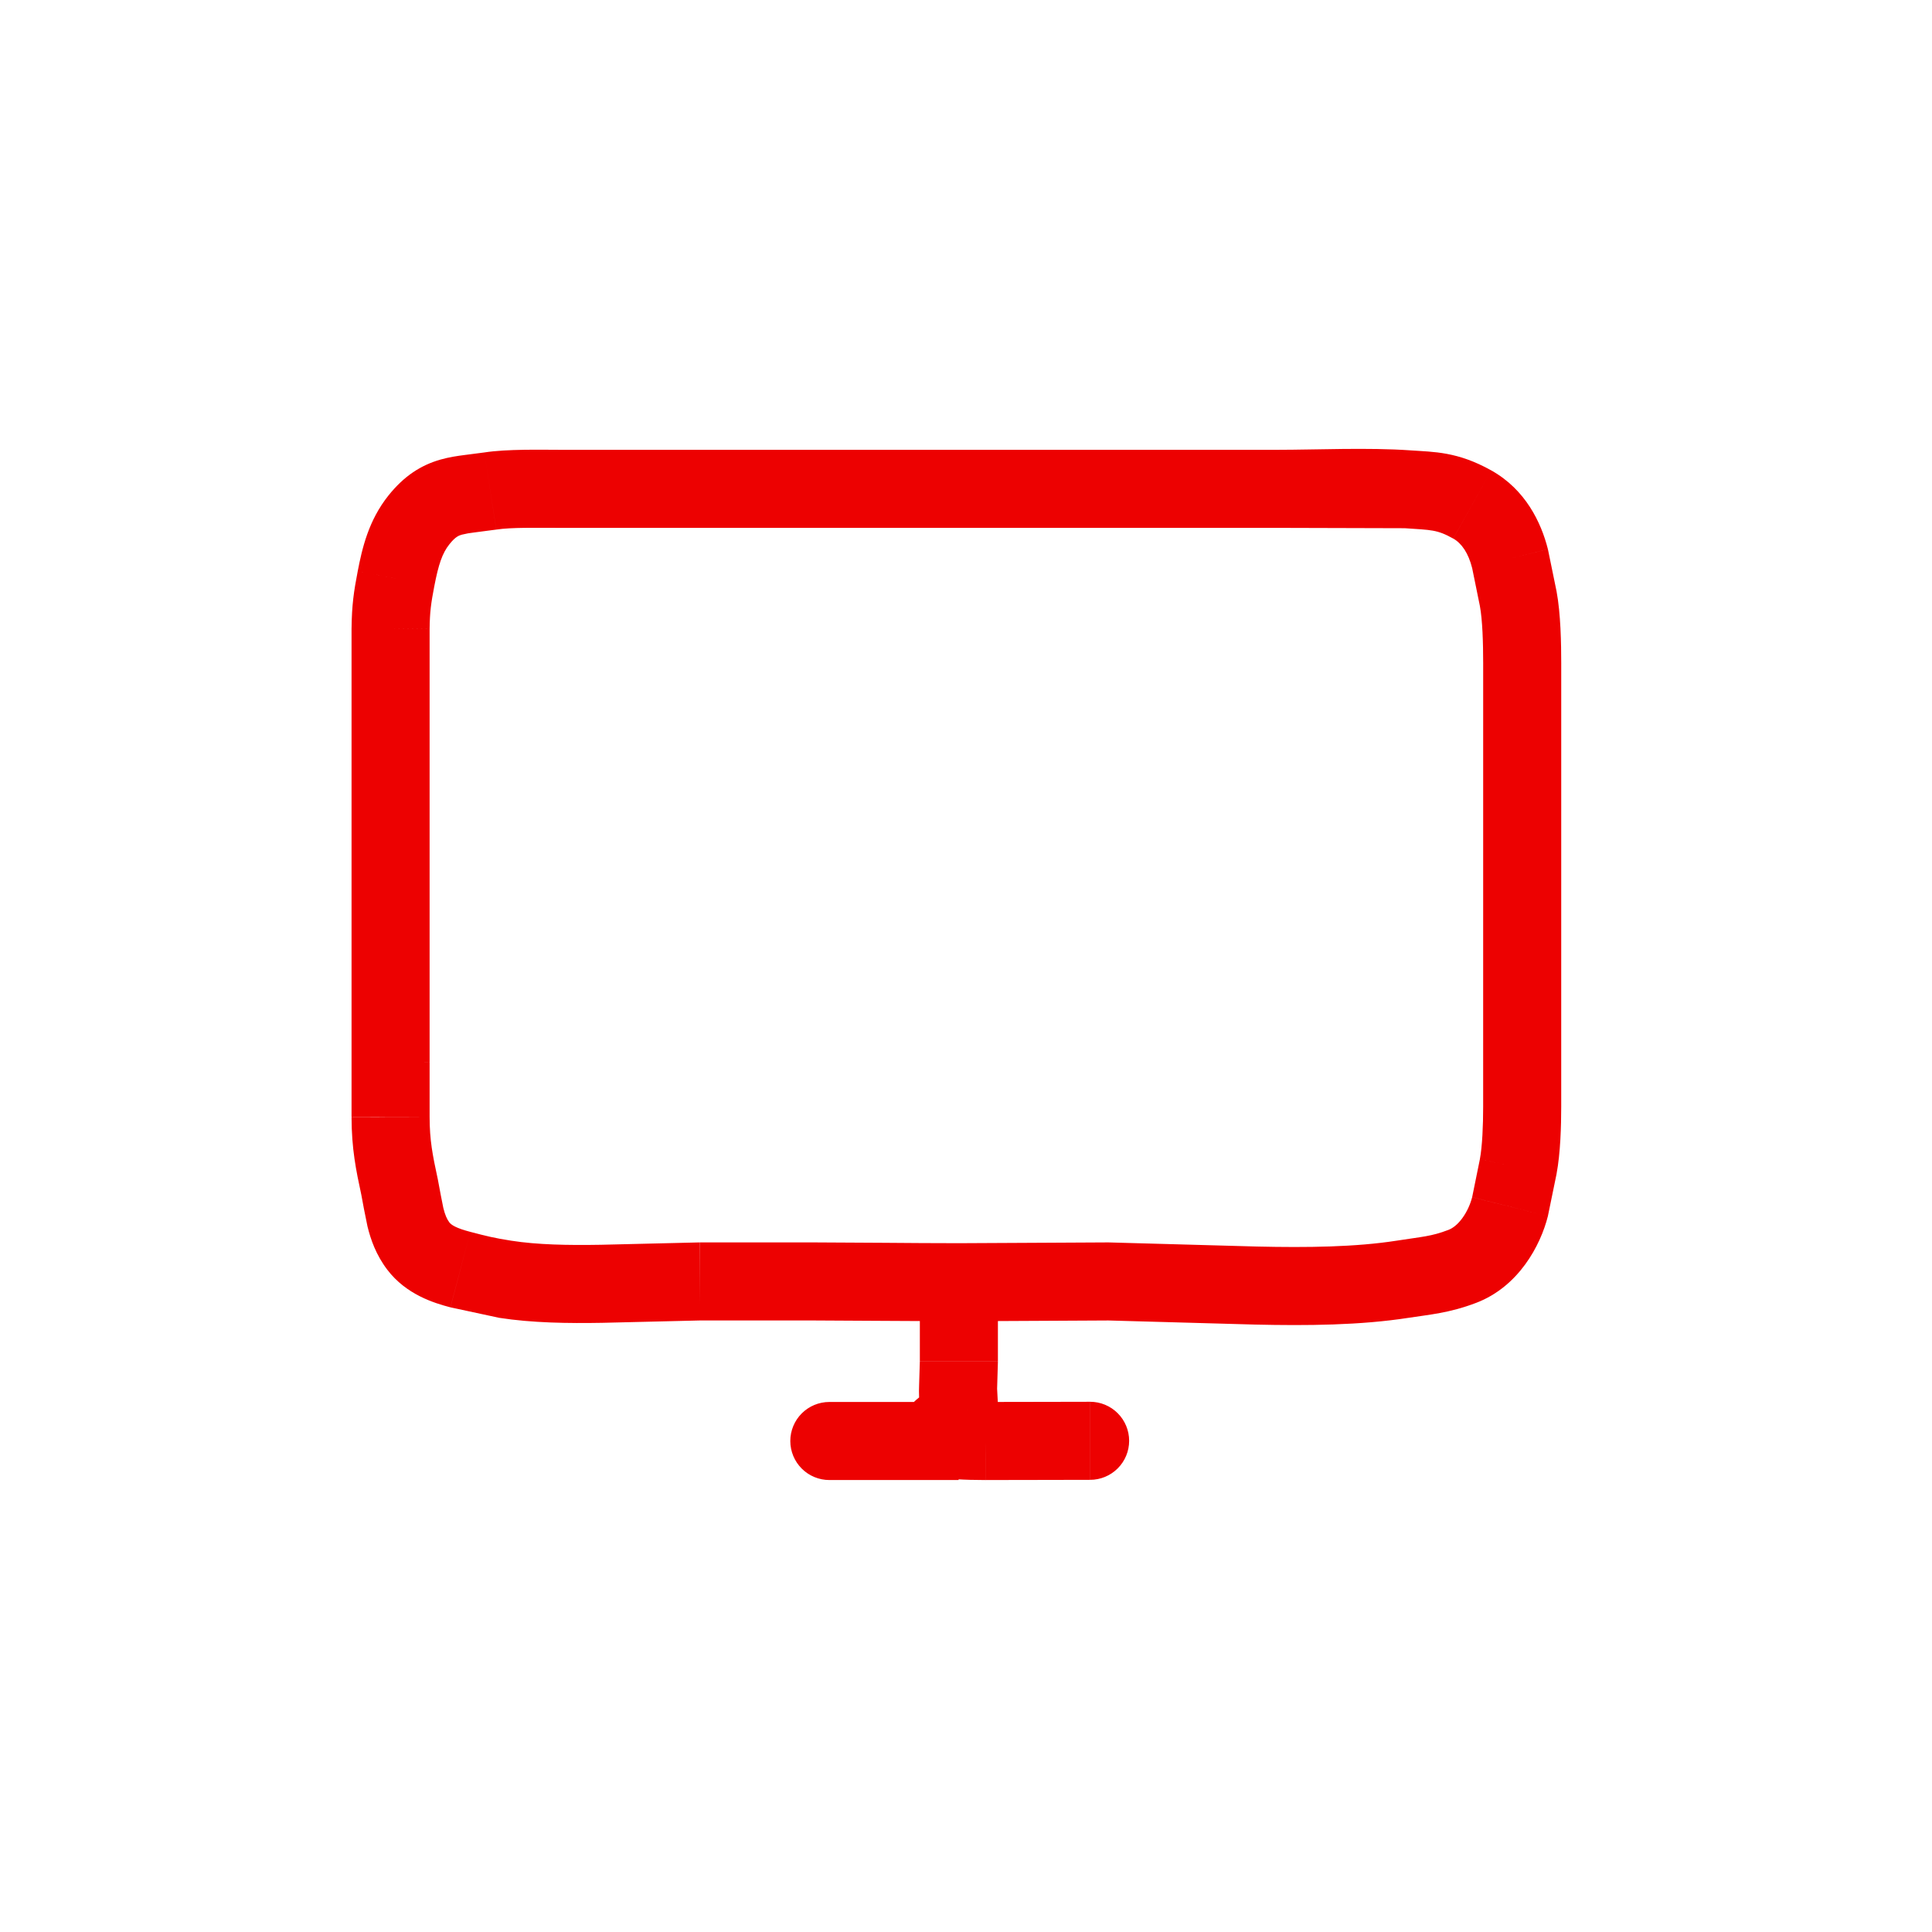 <svg xmlns="http://www.w3.org/2000/svg" width="99" height="99" viewBox="0 0 99 99" fill="none"><path d="M75.442 25.851L74.466 27.596L75.443 25.85L75.442 25.851ZM77.795 30.668L79.761 30.299V30.297L77.795 30.668ZM23.592 65.056L23.082 66.99L23.593 65.056H23.592ZM20.016 57.235H18.016V57.238L20.016 57.235ZM20.016 32.202L22.016 32.228V32.225L20.016 32.202ZM20.295 29.648L18.331 29.268L20.295 29.647V29.648ZM49.154 72.301L51.146 72.12V72.116L49.154 72.301ZM50.519 73.841L50.514 75.841H50.519V73.841ZM55.86 75.83C56.39 75.83 56.899 75.619 57.274 75.244C57.649 74.869 57.86 74.361 57.86 73.83C57.86 73.3 57.649 72.791 57.274 72.416C56.899 72.041 56.39 71.83 55.86 71.83V75.83ZM42.497 71.84C41.967 71.84 41.458 72.051 41.083 72.426C40.708 72.801 40.497 73.31 40.497 73.84C40.497 74.371 40.708 74.879 41.083 75.254C41.458 75.629 41.967 75.84 42.497 75.84V71.84ZM25.433 27.137C26.193 27.018 27.478 27.049 28.7 27.049V23.049C27.744 23.049 25.978 23.003 24.815 23.185L25.433 27.137ZM28.7 27.049H37.13V23.049H28.7V27.049ZM37.13 27.049H65.483V23.049H37.13V27.049ZM65.483 27.049L71.985 27.067L72.265 23.077C70.109 22.925 67.433 23.049 65.483 23.049V27.049ZM71.985 27.067C73.339 27.162 73.63 27.129 74.465 27.597L76.418 24.106C74.678 23.133 73.477 23.162 72.265 23.077L71.985 27.067ZM74.466 27.596C74.895 27.836 75.244 28.341 75.437 29.112L79.317 28.139C78.975 26.776 78.168 25.084 76.418 24.106L74.466 27.598V27.596ZM75.437 29.112L75.83 31.04L79.761 30.299L79.318 28.14L75.438 29.111L75.437 29.112ZM75.83 31.038C75.967 31.765 76.001 32.954 76.001 33.989H80.001C80.001 32.988 79.976 31.444 79.761 30.299L75.83 31.038ZM76.001 33.989L76 56.723H80L80.001 33.989H76.001ZM76 56.723C76 57.665 75.957 58.742 75.829 59.418L79.76 60.159C79.963 59.085 80 57.682 80 56.723H76ZM75.829 59.418L75.437 61.344L79.317 62.319L79.761 60.158L75.83 59.419L75.829 59.418ZM75.436 61.346C75.348 61.696 75.174 62.092 74.931 62.423C74.688 62.754 74.439 62.939 74.219 63.023L75.648 66.759C77.818 65.929 78.94 63.822 79.317 62.319L75.436 61.346ZM74.219 63.023C73.34 63.359 72.891 63.368 71.56 63.576L72.177 67.528C73.228 67.364 74.262 67.289 75.648 66.759L74.219 63.023ZM71.56 63.576C69.465 63.902 67 63.935 64.4 63.875L56.798 63.664V67.664L64.308 67.874C66.95 67.935 69.712 67.912 72.177 67.528L71.56 63.576ZM56.798 63.664L53.004 63.684L49.134 63.704V67.704L53.037 67.684L56.798 67.664V63.664ZM49.134 63.704C47.864 63.704 46.574 63.694 45.319 63.684L41.726 63.664V67.664L45.287 67.684L49.134 67.704V63.704ZM41.726 63.664H41.699H41.672H41.644H41.616H41.588H41.56H41.532H41.503H41.474H41.445H41.416H41.387H41.357H41.327H41.307H41.287H41.267H41.247H41.227H41.206H41.185H41.164H41.143H41.122H41.101H41.08H41.059H41.038H41.017H40.996H40.975H40.954H40.932H40.91H40.888H40.866H40.844H40.822H40.8H40.778H40.756H40.734H40.712H40.69H40.668H40.646H40.623H40.601H40.578H40.555H40.532H40.509H40.486H40.463H40.44H40.417H40.394H40.371H40.348H40.325H40.302H40.279H40.256H40.233H40.21H40.186H40.163H40.139H40.115H40.091H40.067H40.043H40.019H39.995H39.971H39.947H39.923H39.899H39.875H39.851H39.827H39.803H39.779H39.755H39.731H39.707H39.683H39.659H39.635H39.611H39.586H39.561H39.536H39.511H39.486H39.461H39.436H39.411H39.386H39.361H39.336H39.311H39.286H39.261H39.236H39.211H39.186H39.161H39.136H39.111H39.086H39.061H39.036H39.011H38.986H38.961H38.936H38.911H38.886H38.861H38.836H38.811H38.786H38.761H38.736H38.711H38.686H38.661H38.636H38.611H38.586H38.561H38.536H38.511H38.486H38.461H38.436H38.411H38.386H38.361H38.336H38.311H38.286H38.261H38.236H38.211H38.186H38.161H38.136H38.111H38.086H38.061H38.036H38.011H37.986H37.961H37.936H37.911H37.886H37.861H37.836H37.811H37.786H37.761H37.736H37.711H37.687H37.662H37.638H37.614H37.59H37.566H37.542H37.518H37.494H37.47H37.446H37.422H37.398H37.374H37.35H37.326H37.302H37.278H37.254H37.23H37.206H37.182H37.158H37.134H37.11H37.086H37.063H37.04H37.017H36.994H36.971H36.948H36.925H36.902H36.879H36.856H36.833H36.81H36.787H36.764H36.741H36.718H36.695H36.672H36.649H36.626H36.604H36.582H36.56H36.538H36.516H36.494H36.472H36.45H36.428H36.406H36.384H36.362H36.34H36.319H36.298H36.277H36.256H36.235H36.214H36.193H36.172H36.151H36.13H36.109H36.088H36.067H36.047H36.027H36.007H35.987H35.967H35.947H35.917H35.887H35.858L35.848 67.664H35.877H35.907H35.937H35.967H35.987H36.007H36.027H36.047H36.067H36.088H36.109H36.13H36.151H36.172H36.193H36.214H36.235H36.256H36.277H36.298H36.319H36.34H36.362H36.384H36.406H36.428H36.45H36.472H36.494H36.516H36.538H36.56H36.582H36.604H36.626H36.649H36.672H36.695H36.718H36.741H36.764H36.787H36.81H36.833H36.856H36.879H36.902H36.925H36.948H36.971H36.994H37.017H37.04H37.063H37.086H37.11H37.134H37.158H37.182H37.206H37.23H37.254H37.278H37.302H37.326H37.35H37.374H37.398H37.422H37.446H37.47H37.494H37.518H37.542H37.566H37.59H37.614H37.638H37.662H37.687H37.711H37.736H37.761H37.786H37.811H37.836H37.861H37.886H37.911H37.936H37.961H37.986H38.011H38.036H38.061H38.086H38.111H38.136H38.161H38.186H38.211H38.236H38.261H38.286H38.311H38.336H38.361H38.386H38.411H38.436H38.461H38.486H38.511H38.536H38.561H38.586H38.611H38.636H38.661H38.686H38.711H38.736H38.761H38.786H38.811H38.836H38.861H38.886H38.911H38.936H38.961H38.986H39.011H39.036H39.061H39.086H39.111H39.136H39.161H39.186H39.211H39.236H39.261H39.286H39.311H39.336H39.361H39.386H39.411H39.436H39.461H39.486H39.511H39.536H39.561H39.586H39.611H39.635H39.659H39.683H39.707H39.731H39.755H39.779H39.803H39.827H39.851H39.875H39.899H39.923H39.947H39.971H39.995H40.019H40.043H40.067H40.091H40.115H40.139H40.163H40.186H40.21H40.233H40.256H40.279H40.302H40.325H40.348H40.371H40.394H40.417H40.44H40.463H40.486H40.509H40.532H40.555H40.578H40.601H40.623H40.646H40.668H40.69H40.712H40.734H40.756H40.778H40.8H40.822H40.844H40.866H40.888H40.91H40.932H40.954H40.975H40.996H41.017H41.038H41.059H41.08H41.101H41.122H41.143H41.164H41.185H41.206H41.227H41.247H41.267H41.287H41.307H41.327H41.357H41.387H41.416H41.445H41.474H41.503H41.532H41.56H41.588H41.616H41.644H41.672H41.699H41.726V63.664ZM35.851 63.664L30.802 63.785C29.098 63.815 27.525 63.784 26.197 63.576L25.58 67.528C27.265 67.791 29.124 67.815 30.873 67.784L35.85 67.664V63.664H35.851ZM26.197 63.576C25.332 63.441 24.94 63.344 24.1 63.123L23.081 66.991L25.58 67.528L26.197 63.576ZM24.1 63.123C23.75 63.031 23.504 62.947 23.317 62.853C23.144 62.766 23.068 62.692 23.026 62.638L19.843 65.06C20.821 66.345 22.252 66.773 23.079 66.991L24.1 63.123ZM23.027 62.638C22.904 62.477 22.806 62.261 22.716 61.892L22.586 61.238L22.427 60.39L18.517 61.234L18.647 61.933L18.83 62.84C18.992 63.505 19.266 64.301 19.844 65.061L23.028 62.64L23.027 62.638ZM22.426 60.389C22.164 59.177 22.016 58.425 22.014 57.232L18.014 57.239C18.017 58.872 18.243 59.961 18.517 61.234L22.427 60.39L22.426 60.389ZM22.014 57.235V57.209V57.184V57.159V57.134V57.109V57.084V57.06V57.036V57.012V56.988V56.964V56.94V56.917V56.894V56.871V56.848V56.825V56.802V56.779V56.757V56.735V56.713V56.691V56.669V56.647V56.625V56.603V56.582V56.561V56.54V56.519V56.498V56.477V56.456V56.435V56.414V56.394V56.374V56.354V56.334V56.314V56.294V56.274V56.254V56.229V56.204V56.179V56.154V56.129V56.104V56.079V56.055V56.03V56.005V55.981V55.957V55.932V55.908V55.883V55.858V55.834V55.809V55.784V55.759V55.734V55.709V55.684V55.659V55.639V55.614V55.594V55.574V55.554V55.534V55.514V55.494V55.473V55.452V55.431V55.41V55.389V55.368V55.347V55.326V55.305V55.284V55.263V55.241V55.219V55.197V55.175V55.153V55.131V55.109V55.086V55.063V55.04V55.017V54.994V54.971V54.948V54.924V54.9V54.876V54.852V54.828V54.804V54.779V54.754V54.729V54.704V54.679V54.653V54.627V54.601V54.575V54.549V54.529V54.509V54.489V54.469V54.449V54.428L18.014 54.421V54.442V54.462V54.482V54.502V54.522V54.542V54.568V54.594V54.62V54.646V54.672V54.697V54.722V54.747V54.772V54.797V54.821V54.845V54.869V54.893V54.917V54.941V54.964V54.987V55.01V55.033V55.056V55.079V55.102V55.124V55.146V55.168V55.19V55.212V55.234V55.256V55.277V55.298V55.319V55.34V55.361V55.382V55.403V55.424V55.445V55.466V55.487V55.507V55.527V55.547V55.567V55.587V55.607V55.627V55.652V55.677V55.702V55.727V55.752V55.777V55.802V55.827V55.851V55.876V55.9V55.925V55.95V55.974V55.998V56.023V56.048V56.072V56.097V56.122V56.147V56.172V56.197V56.222V56.242V56.267V56.287V56.307V56.327V56.347V56.367V56.387V56.408V56.429V56.45V56.471V56.492V56.513V56.534V56.555V56.576V56.597V56.618V56.64V56.662V56.684V56.706V56.728V56.75V56.772V56.794V56.817V56.84V56.863V56.886V56.909V56.932V56.955V56.979V57.003V57.027V57.051V57.075V57.1V57.125V57.15V57.175V57.2V57.226L22.014 57.232V57.235ZM22.014 54.425V54.399V54.373V54.347V54.321V54.295V54.269V54.243V54.217V54.191V54.165V54.139V54.113V54.087V54.061V54.035V54.009V53.983V53.957V53.931V53.905V53.879V53.853V53.827V53.801V53.775V53.749V53.723V53.697V53.671V53.645V53.619V53.593V53.567V53.541V53.515V53.489V53.463V53.437V53.411V53.385V53.359V53.333V53.307V53.281V53.255V53.229V53.203V53.177V53.151V53.125V53.099V53.073V53.047V53.021V52.995V52.969V52.943V52.917V52.891V52.865V52.839V52.813V52.787V52.761V52.735V52.709V52.683V52.657V52.631V52.605V52.579V52.553V52.527V52.501V52.475V52.449V52.423V52.397V52.371V52.345V52.319V52.293V52.267V52.241V52.215V52.189V52.163V52.137V52.111V52.085V52.059V52.033V52.007V51.981V51.955V51.929V51.903V51.877V51.851V51.825V51.799V51.773V51.747V51.721V51.695V51.669V51.643V51.617V51.591V51.565V51.539V51.513V51.487V51.461V51.435V51.408V51.382V51.356V51.33V51.304V51.278V51.252V51.226V51.2V51.174V51.148V51.121V51.095V51.069V51.042V51.016V50.99V50.963V50.937V50.911V50.885V50.859V50.833V50.807V50.781V50.754V50.728V50.702V50.676V50.65V50.623V50.596V50.569V50.543V50.517V50.491V50.464V50.438V50.412V50.386V50.359V50.333V50.306V50.28V50.254V50.227V50.201V50.174V50.148V50.121V50.095V50.068V50.041V50.015V49.988V49.961V49.935V49.908V49.881V49.855V49.828V49.801V49.774V49.748V49.721V49.694V49.667V49.64V49.613V49.586V49.559V49.533V49.506V49.479V49.452V49.425V49.398V49.371V49.344V49.317V49.29V49.263V49.236V49.209V49.182V49.155V49.128V49.101V49.074V49.047V49.02V48.993V48.966V48.939V48.912V48.885V48.858V48.831V48.804V48.777V48.75V48.723V48.696V48.669V48.642V48.615V48.588V48.561V48.534V48.507V48.48V48.453V48.426V48.399V48.372V48.345V48.318V48.291V48.264V48.237V48.21V48.183V48.156V48.129V48.102V48.075V48.048V48.021V47.994V47.967V47.94V47.913V47.886V47.859V47.832V47.805V47.778V47.751V47.724V47.697V47.67V47.643V47.616V47.589V47.562V47.535V47.508V47.481V47.454V47.427V47.4V47.373V47.346V47.319V47.292V47.265V47.238V47.211V47.184V47.157V47.13V47.103V47.076V47.049V47.022V46.995V46.968V46.941V46.914V46.887V46.86V46.833V46.806V46.779V46.752V46.725V46.698V46.671V46.644V46.617V46.59V46.563V46.536V46.509V46.482V46.455V46.428V46.401V46.374V46.347V46.32V46.293V46.266V46.239V46.212V46.185V46.158V46.131V46.104V46.077V46.05V46.023V45.996V45.969V45.942V45.915V45.888V45.861V45.834V45.807V45.78V45.753V45.726V45.699V45.672V45.645V45.618V45.591V45.564V45.537V45.51V45.483V45.456V45.429V45.402V45.375V45.348V45.321V45.294V45.267V45.24V45.213V45.186V45.159V45.132V45.105V45.078V45.051V45.025V44.998V44.971V44.944V44.917V44.89V44.864V44.837V44.81V44.783V44.756V44.729V44.702V44.676V44.649V44.622V44.596V44.569V44.543V44.516V44.489V44.462V44.435V44.408V44.382V44.355V44.328V44.301V44.274V44.247V44.221V44.195V44.168V44.142V44.116V44.09V44.064V44.037V44.011V43.985V43.958V43.932V43.906V43.88V43.854V43.827V43.801V43.775V43.748V43.722V43.696V43.67V43.644V43.618V43.592V43.566V43.54V43.514V43.488V43.462V43.436V43.41V43.384V43.358V43.332V43.306V43.28V43.254V43.228V43.202V43.175V43.149V43.123V43.097V43.071V43.045V43.019V42.993V42.967V42.941V42.915V42.889V42.863V42.837V42.811V42.785V42.759V42.733V42.707V42.681V42.655V42.629V42.603V42.577V42.551V42.525V42.499V42.473V42.447V42.421V42.395V42.369V42.343V42.317V42.291V42.265V42.239V42.213V42.187V42.161V42.135V42.109V42.083V42.057V42.031V42.005V41.979V41.953V41.927V41.901V41.875V41.849V41.823V41.797V41.771V41.745V41.719V41.693V41.667V41.641V41.615V41.589V41.563V41.537V41.511V41.485V41.459V41.433V41.407V41.381V41.355V41.329V41.303V41.277V41.251V41.225V41.199V41.173V41.147V41.121V41.095V41.069V41.043V41.017V40.991V40.965V40.939V40.913V40.887H18.014V40.913V40.939V40.965V40.991V41.017V41.043V41.069V41.095V41.121V41.147V41.173V41.199V41.225V41.251V41.277V41.303V41.329V41.355V41.381V41.407V41.433V41.459V41.485V41.511V41.537V41.563V41.589V41.615V41.641V41.667V41.693V41.719V41.745V41.771V41.797V41.823V41.849V41.875V41.901V41.927V41.953V41.979V42.005V42.031V42.057V42.083V42.109V42.135V42.161V42.187V42.213V42.239V42.265V42.291V42.317V42.343V42.369V42.395V42.421V42.447V42.473V42.499V42.525V42.551V42.577V42.603V42.629V42.655V42.681V42.707V42.733V42.759V42.785V42.811V42.837V42.863V42.889V42.915V42.941V42.967V42.993V43.019V43.045V43.071V43.097V43.123V43.149V43.175V43.202V43.228V43.254V43.28V43.306V43.332V43.358V43.384V43.41V43.436V43.462V43.488V43.514V43.54V43.566V43.592V43.618V43.644V43.67V43.696V43.722V43.748V43.775V43.801V43.827V43.854V43.88V43.906V43.932V43.958V43.985V44.011V44.037V44.064V44.09V44.116V44.142V44.168V44.195V44.221V44.247V44.274V44.301V44.328V44.355V44.382V44.408V44.435V44.462V44.489V44.516V44.543V44.569V44.596V44.622V44.649V44.676V44.702V44.729V44.756V44.783V44.81V44.837V44.864V44.89V44.917V44.944V44.971V44.998V45.025V45.051V45.078V45.105V45.132V45.159V45.186V45.213V45.24V45.267V45.294V45.321V45.348V45.375V45.402V45.429V45.456V45.483V45.51V45.537V45.564V45.591V45.618V45.645V45.672V45.699V45.726V45.753V45.78V45.807V45.834V45.861V45.888V45.915V45.942V45.969V45.996V46.023V46.05V46.077V46.104V46.131V46.158V46.185V46.212V46.239V46.266V46.293V46.32V46.347V46.374V46.401V46.428V46.455V46.482V46.509V46.536V46.563V46.59V46.617V46.644V46.671V46.698V46.725V46.752V46.779V46.806V46.833V46.86V46.887V46.914V46.941V46.968V46.995V47.022V47.049V47.076V47.103V47.13V47.157V47.184V47.211V47.238V47.265V47.292V47.319V47.346V47.373V47.4V47.427V47.454V47.481V47.508V47.535V47.562V47.589V47.616V47.643V47.67V47.697V47.724V47.751V47.778V47.805V47.832V47.859V47.886V47.913V47.94V47.967V47.994V48.021V48.048V48.075V48.102V48.129V48.156V48.183V48.21V48.237V48.264V48.291V48.318V48.345V48.372V48.399V48.426V48.453V48.48V48.507V48.534V48.561V48.588V48.615V48.642V48.669V48.696V48.723V48.75V48.777V48.804V48.831V48.858V48.885V48.912V48.939V48.966V48.993V49.02V49.047V49.074V49.101V49.128V49.155V49.182V49.209V49.236V49.263V49.29V49.317V49.344V49.371V49.398V49.425V49.452V49.479V49.506V49.533V49.559V49.586V49.613V49.64V49.667V49.694V49.721V49.748V49.774V49.801V49.828V49.855V49.881V49.908V49.935V49.961V49.988V50.015V50.041V50.068V50.095V50.121V50.148V50.174V50.201V50.227V50.254V50.28V50.306V50.333V50.359V50.386V50.412V50.438V50.464V50.491V50.517V50.543V50.569V50.596V50.623V50.65V50.676V50.702V50.728V50.754V50.781V50.807V50.833V50.859V50.885V50.911V50.937V50.963V50.99V51.016V51.042V51.069V51.095V51.121V51.148V51.174V51.2V51.226V51.252V51.278V51.304V51.33V51.356V51.382V51.408V51.435V51.461V51.487V51.513V51.539V51.565V51.591V51.617V51.643V51.669V51.695V51.721V51.747V51.773V51.799V51.825V51.851V51.877V51.903V51.929V51.955V51.981V52.007V52.033V52.059V52.085V52.111V52.137V52.163V52.189V52.215V52.241V52.267V52.293V52.319V52.345V52.371V52.397V52.423V52.449V52.475V52.501V52.527V52.553V52.579V52.605V52.631V52.657V52.683V52.709V52.735V52.761V52.787V52.813V52.839V52.865V52.891V52.917V52.943V52.969V52.995V53.021V53.047V53.073V53.099V53.125V53.151V53.177V53.203V53.229V53.255V53.281V53.307V53.333V53.359V53.385V53.411V53.437V53.463V53.489V53.515V53.541V53.567V53.593V53.619V53.645V53.671V53.697V53.723V53.749V53.775V53.801V53.827V53.853V53.879V53.905V53.931V53.957V53.983V54.009V54.035V54.061V54.087V54.113V54.139V54.165V54.191V54.217V54.243V54.269V54.295V54.321V54.347V54.373V54.399V54.425H22.014ZM22.014 40.887V32.227L18.014 32.176V40.887H22.014ZM22.014 32.224C22.024 31.349 22.088 30.903 22.257 30.026L18.331 29.268C18.132 30.297 18.028 30.993 18.015 32.179L22.014 32.224ZM22.257 30.027C22.469 28.929 22.661 28.348 23.031 27.886L19.908 25.387C18.882 26.67 18.556 28.104 18.331 29.268L22.257 30.027ZM23.031 27.886C23.339 27.501 23.512 27.442 23.668 27.397C23.873 27.345 24.082 27.308 24.293 27.286L25.432 27.137L24.815 23.185L23.788 23.318C23.437 23.363 23.009 23.425 22.567 23.551C21.568 23.837 20.704 24.392 19.908 25.387L23.031 27.886ZM47.135 65.919V65.944V65.969V65.994V66.018V66.042V66.066V66.09V66.113V66.136V66.159V66.182V66.205V66.228V66.25V66.272V66.294V66.316V66.338V66.359V66.38V66.401V66.422V66.443V66.463V66.483V66.503V66.533V66.562V66.591V66.62V66.648V66.676V66.704V66.731V66.758V66.785V66.811V66.837V66.863V66.888V66.913V66.938V66.962V66.986V67.01V67.033V67.056V67.079V67.102V67.124V67.146V67.168V67.19V67.211V67.232V67.253V67.274V67.294V67.314V67.334V67.36V67.386V67.412V67.437V67.462V67.487V67.511V67.535V67.559V67.583V67.606V67.629V67.652V67.675V67.698V67.72V67.742V67.764V67.786V67.808V67.83V67.851V67.872V67.893V67.914V67.935V67.956V67.977V67.998V68.019V68.04V68.061V68.082V68.103V68.124V68.145V68.167V68.189V68.211V68.233V68.255V68.277V68.299V68.321V68.344V68.367V68.39V68.413V68.437V68.461V68.485V68.509V68.534V68.559V68.584V68.61V68.636V68.662V68.682V68.702V68.722V68.743V68.764V68.785V68.806V68.828V68.85V68.872V68.894V68.917V68.94V68.963V68.986V69.01V69.034V69.058V69.083V69.108V69.133V69.159V69.185V69.211V69.238V69.265V69.292V69.32V69.348V69.376V69.405V69.434V69.463V69.493V69.513V69.533V69.553V69.574V69.595V69.616V69.637V69.658V69.68V69.702V69.724V69.746H51.135V69.724V69.702V69.68V69.658V69.637V69.616V69.595V69.574V69.553V69.533V69.513V69.493V69.473V69.444V69.415V69.386V69.358V69.33V69.302V69.275V69.248V69.221V69.195V69.169V69.143V69.118V69.093V69.068V69.044V69.02V68.996V68.972V68.949V68.926V68.903V68.881V68.859V68.837V68.815V68.794V68.773V68.752V68.731V68.711V68.691V68.671V68.645V68.619V68.593V68.568V68.543V68.518V68.494V68.47V68.446V68.422V68.399V68.376V68.353V68.33V68.307V68.285V68.263V68.241V68.219V68.197V68.175V68.153V68.132V68.111V68.09V68.069V68.048V68.027V68.006V67.985V67.964V67.943V67.922V67.901V67.88V67.859V67.837V67.815V67.793V67.771V67.749V67.727V67.705V67.683V67.66V67.637V67.614V67.591V67.568V67.544V67.52V67.496V67.471V67.446V67.421V67.395V67.369V67.343V67.316V67.296V67.276V67.255V67.234V67.213V67.192V67.17V67.148V67.126V67.104V67.081V67.058V67.035V67.012V66.988V66.964V66.94V66.915V66.89V66.865V66.839V66.813V66.787V66.76V66.733V66.706V66.678V66.65V66.622V66.593V66.564V66.535V66.505V66.485V66.465V66.445V66.424V66.403V66.382V66.361V66.34V66.318V66.296V66.274V66.252V66.23V66.207V66.184V66.161V66.138V66.115V66.092V66.068V66.044V66.02V65.996V65.971V65.946V65.921H47.135V65.919ZM47.135 69.751L47.097 70.985C47.08 71.388 47.092 71.748 47.161 72.485L51.144 72.116L51.094 71.158L51.136 69.752H47.136L47.135 69.751ZM47.16 72.481C47.101 71.836 47.411 71.426 47.47 71.351C47.545 71.256 47.59 71.232 47.508 71.297L47.199 71.53C47.1 71.605 46.832 71.806 46.608 72.075C46.466 72.246 45.656 73.279 46.342 74.52C46.614 75.012 47.009 75.272 47.242 75.397C47.487 75.528 47.723 75.6 47.894 75.643C48.504 75.797 49.396 75.838 50.512 75.841L50.521 71.841L49.28 71.808L48.957 71.778L48.87 71.765C48.873 71.766 48.98 71.791 49.13 71.871C49.268 71.945 49.602 72.15 49.842 72.584C49.971 72.817 50.048 73.074 50.071 73.339C50.09 73.569 50.067 73.8 50.003 74.021C49.961 74.164 49.901 74.302 49.825 74.43C49.782 74.502 49.734 74.571 49.68 74.635L49.596 74.727L49.565 74.756C49.563 74.758 49.576 74.747 49.616 74.716L49.77 74.601L49.994 74.43L50.276 74.189C50.375 74.096 50.497 73.973 50.616 73.822C50.769 73.629 50.894 73.415 50.986 73.186C51.122 72.848 51.176 72.482 51.144 72.119L47.16 72.481ZM50.517 75.84L53.391 75.835L55.857 75.83V71.83L53.378 71.835L50.516 71.84L50.517 75.84ZM49.147 71.84H42.496V75.84H49.122L49.147 71.84Z" fill="#ED0101"></path></svg>